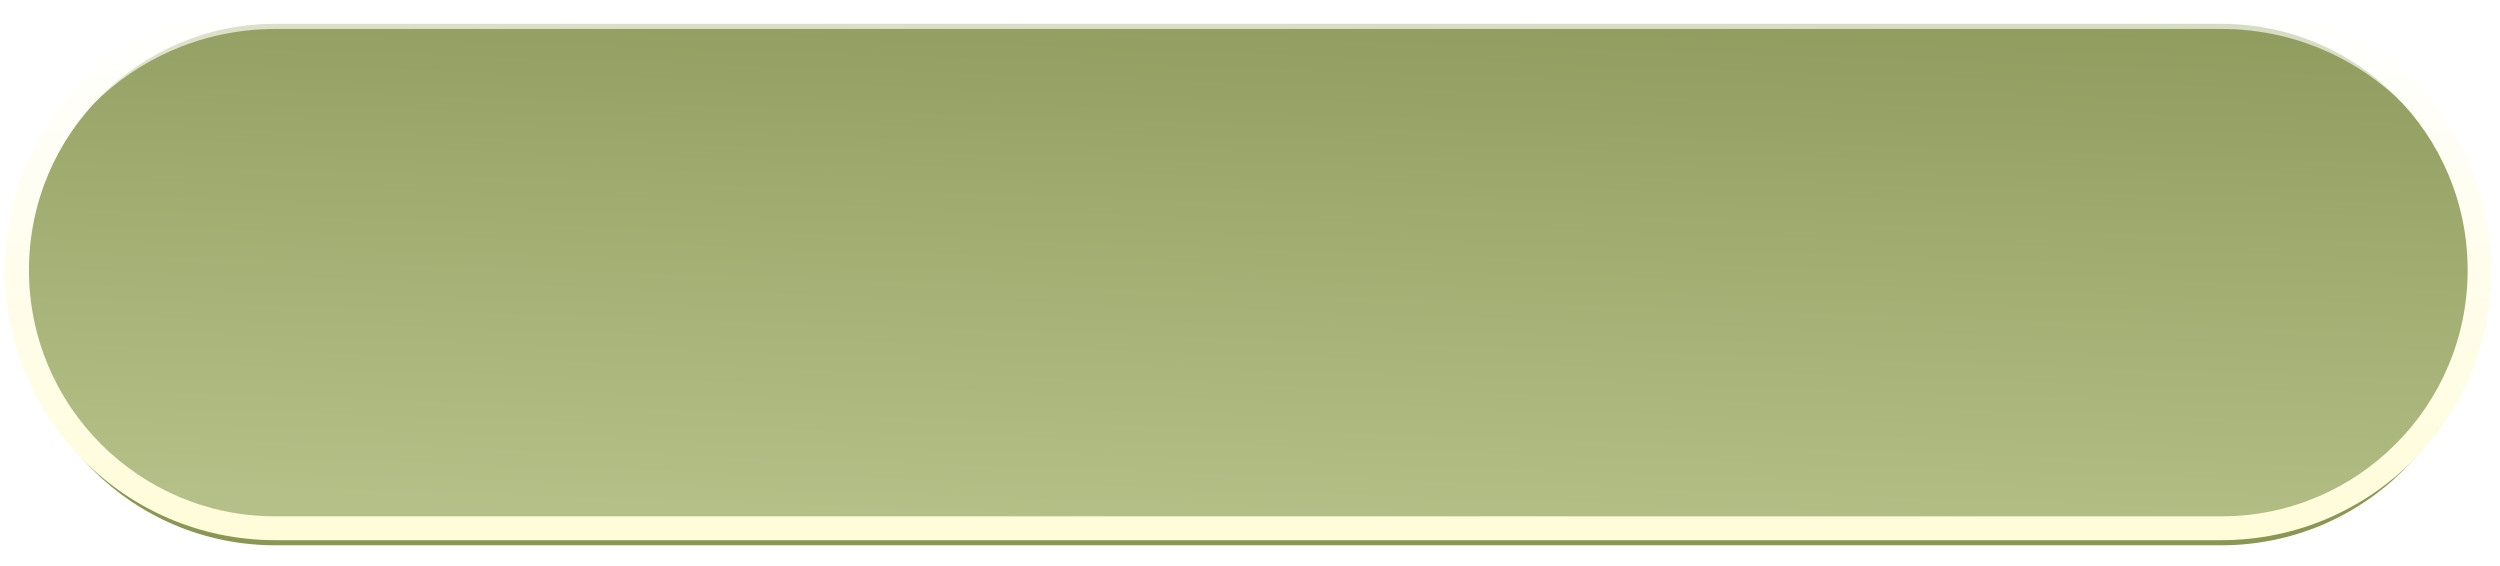 <?xml version="1.0" encoding="UTF-8"?> <svg xmlns="http://www.w3.org/2000/svg" width="587" height="133" viewBox="0 0 587 133" fill="none"><g filter="url(#filter0_d_3941_1172)"><path d="M4 63.416C4 29.937 31.14 2.798 64.618 2.798H521.583C555.062 2.798 582.201 29.937 582.201 63.416V63.416C582.201 96.894 555.062 124.034 521.583 124.034H64.618C31.14 124.034 4 96.894 4 63.416V63.416Z" fill="#899654"></path></g><path data-figma-bg-blur-radius="69.0927" d="M4 63.416C4 29.937 31.14 2.798 64.618 2.798H521.583C555.062 2.798 582.201 29.937 582.201 63.416V63.416C582.201 96.894 555.062 124.034 521.583 124.034H64.618C31.14 124.034 4 96.894 4 63.416V63.416Z" fill="url(#paint0_linear_3941_1172)" fill-opacity="0.4"></path><path data-figma-bg-blur-radius="69.0927" d="M579.404 63.416C579.404 31.483 553.518 5.596 521.584 5.596H64.619C32.686 5.596 6.799 31.483 6.799 63.416C6.799 95.349 32.686 121.236 64.619 121.236H521.584C553.518 121.236 579.404 95.349 579.404 63.416ZM585 63.416C585 98.439 556.608 126.831 521.584 126.831H64.619C29.595 126.831 1.203 98.439 1.203 63.416C1.203 28.392 29.595 0 64.619 0H521.584C556.608 6.00863e-06 585 28.392 585 63.416Z" fill="url(#paint1_linear_3941_1172)"></path><defs><filter id="filter0_d_3941_1172" x="0" y="2.798" width="586.203" height="129.236" filterUnits="userSpaceOnUse" color-interpolation-filters="sRGB"><feFlood flood-opacity="0" result="BackgroundImageFix"></feFlood><feColorMatrix in="SourceAlpha" type="matrix" values="0 0 0 0 0 0 0 0 0 0 0 0 0 0 0 0 0 0 127 0" result="hardAlpha"></feColorMatrix><feOffset dy="4"></feOffset><feGaussianBlur stdDeviation="2"></feGaussianBlur><feComposite in2="hardAlpha" operator="out"></feComposite><feColorMatrix type="matrix" values="0 0 0 0 0 0 0 0 0 0 0 0 0 0 0 0 0 0 0.25 0"></feColorMatrix><feBlend mode="normal" in2="BackgroundImageFix" result="effect1_dropShadow_3941_1172"></feBlend><feBlend mode="normal" in="SourceGraphic" in2="effect1_dropShadow_3941_1172" result="shape"></feBlend></filter><clipPath id="bgblur_0_3941_1172_clip_path" transform="translate(65.093 66.295)"><path d="M4 63.416C4 29.937 31.14 2.798 64.618 2.798H521.583C555.062 2.798 582.201 29.937 582.201 63.416V63.416C582.201 96.894 555.062 124.034 521.583 124.034H64.618C31.14 124.034 4 96.894 4 63.416V63.416Z"></path></clipPath><clipPath id="bgblur_1_3941_1172_clip_path" transform="translate(67.89 69.093)"><path d="M579.404 63.416C579.404 31.483 553.518 5.596 521.584 5.596H64.619C32.686 5.596 6.799 31.483 6.799 63.416C6.799 95.349 32.686 121.236 64.619 121.236H521.584C553.518 121.236 579.404 95.349 579.404 63.416ZM585 63.416C585 98.439 556.608 126.831 521.584 126.831H64.619C29.595 126.831 1.203 98.439 1.203 63.416C1.203 28.392 29.595 0 64.619 0H521.584C556.608 6.00863e-06 585 28.392 585 63.416Z"></path></clipPath><linearGradient id="paint0_linear_3941_1172" x1="312.354" y1="-22.604" x2="307.302" y2="124.503" gradientUnits="userSpaceOnUse"><stop stop-color="#8C975D"></stop><stop offset="1" stop-color="#F7FFD6"></stop></linearGradient><linearGradient id="paint1_linear_3941_1172" x1="293.102" y1="2.798" x2="293.102" y2="124.033" gradientUnits="userSpaceOnUse"><stop stop-color="white"></stop><stop offset="1" stop-color="#FFFCDA"></stop></linearGradient></defs></svg> 